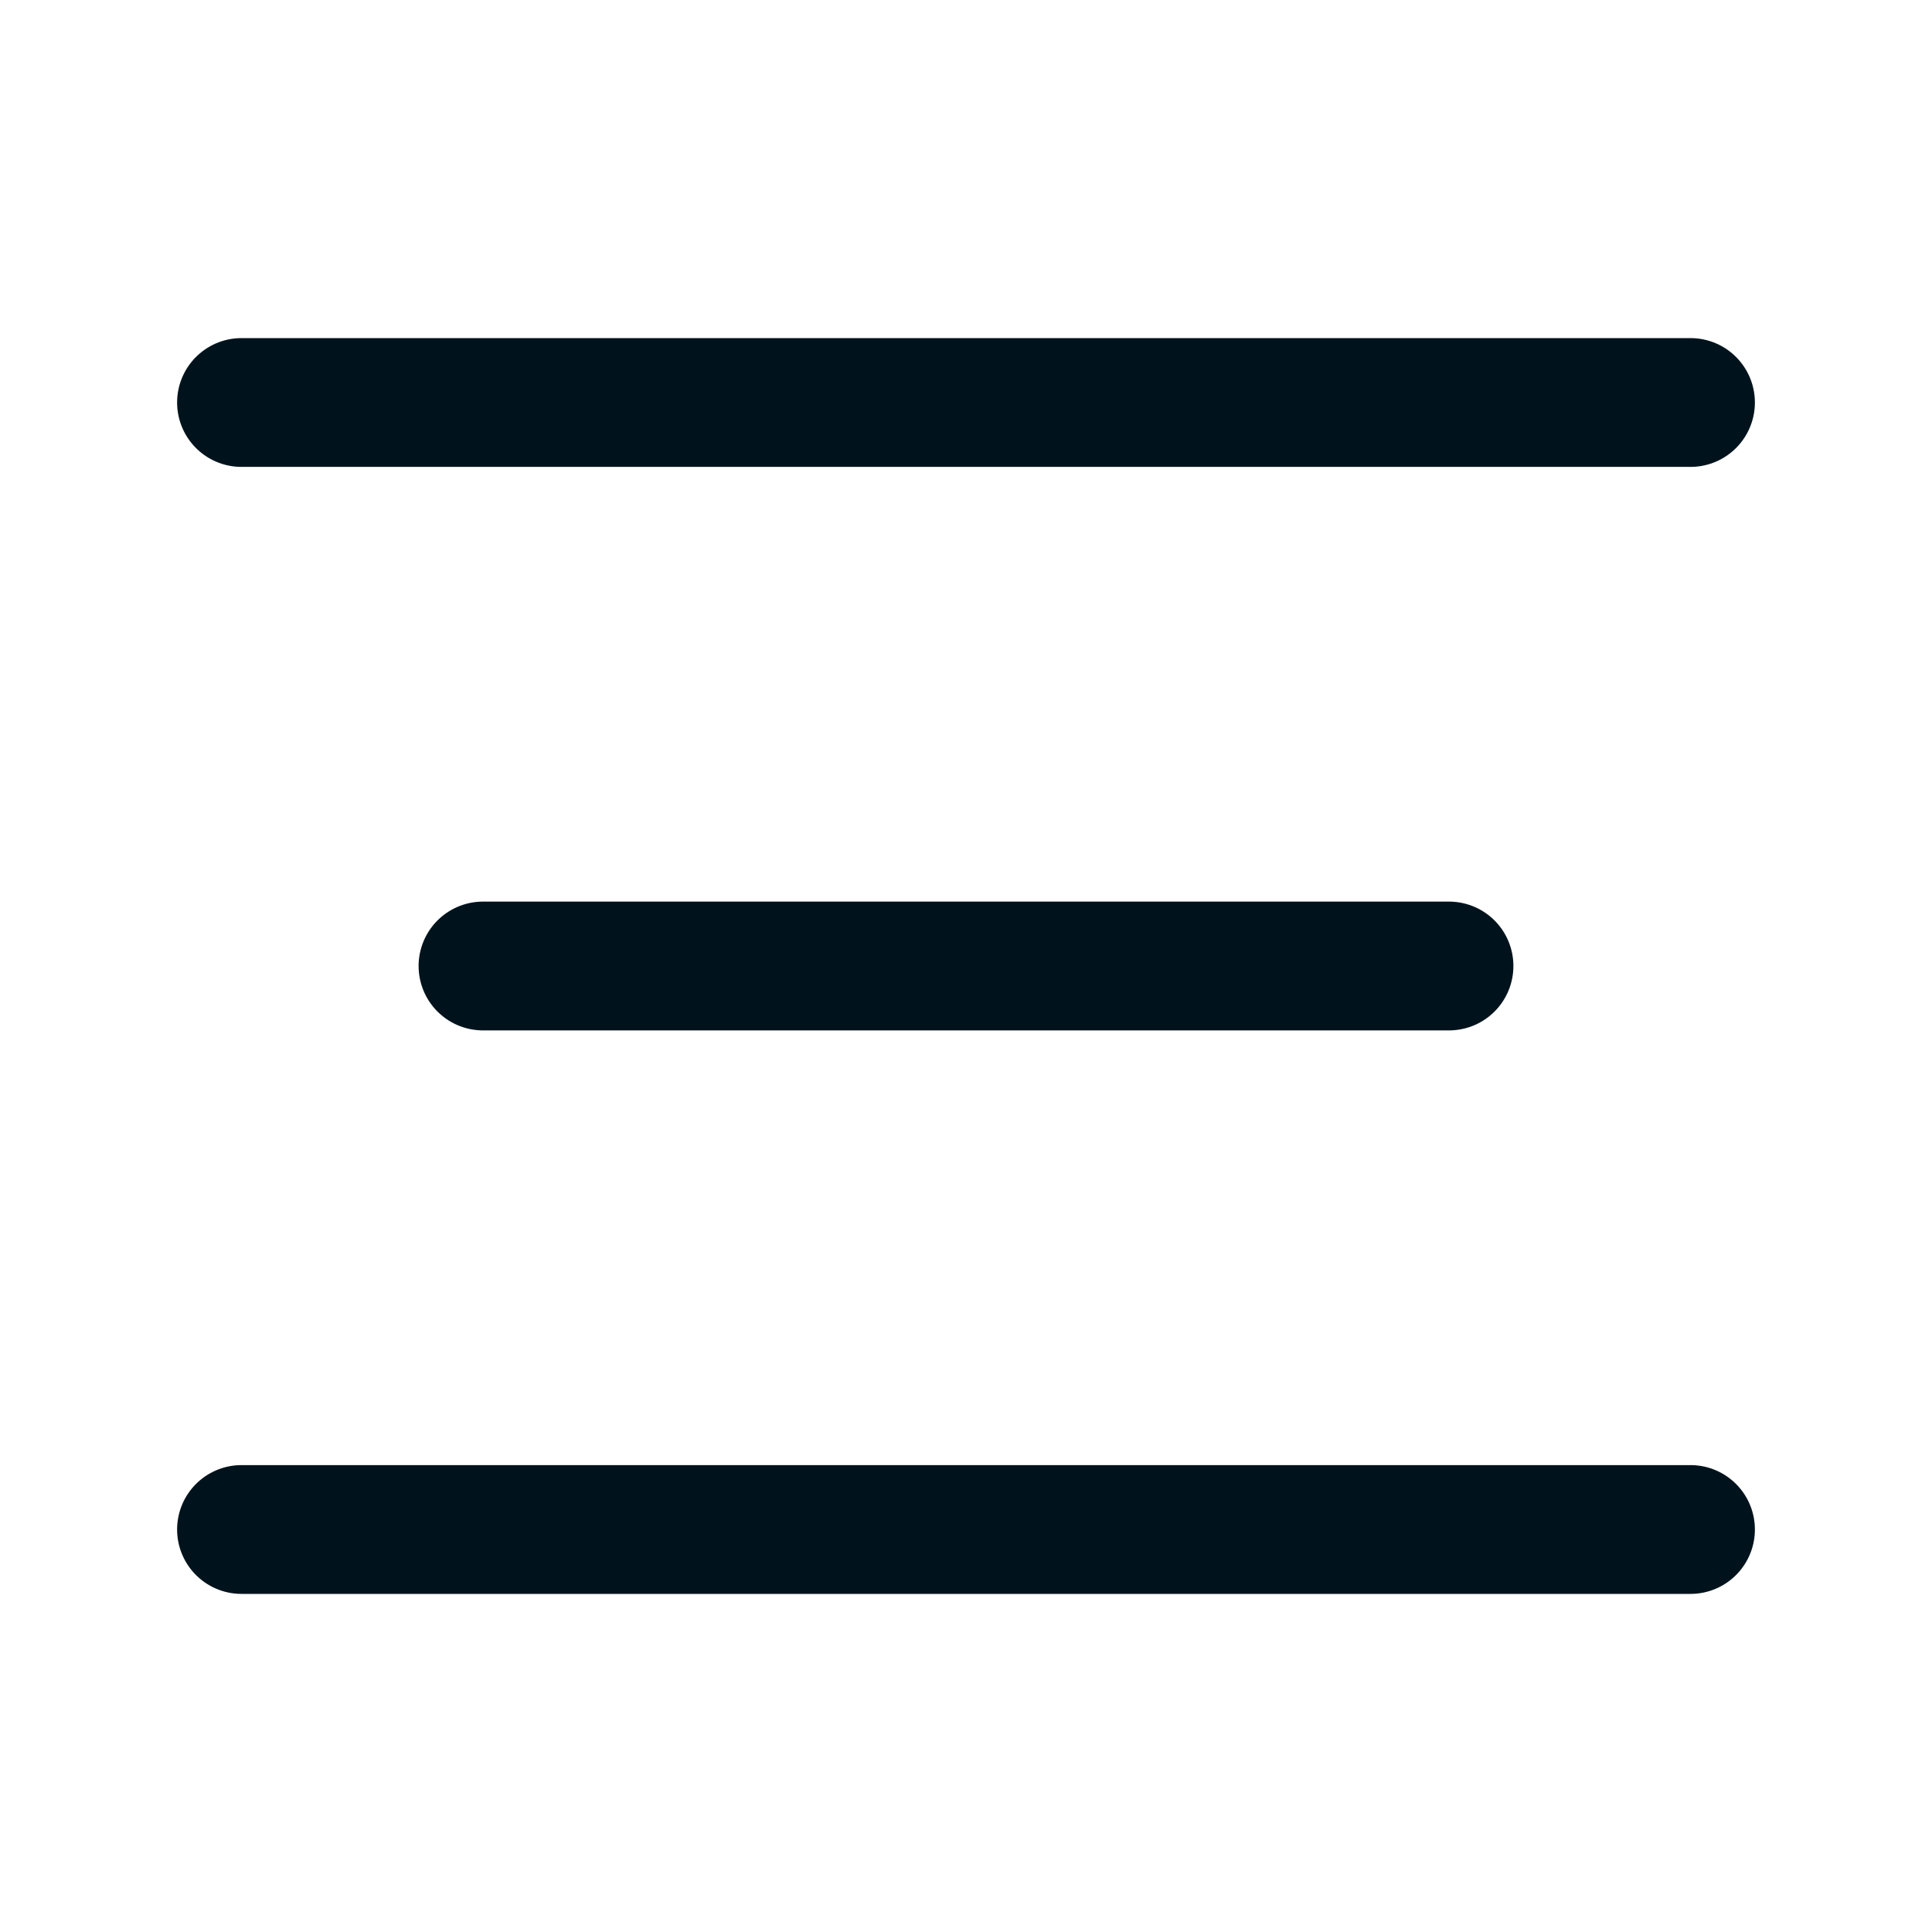 <?xml version="1.0" encoding="UTF-8"?> <svg xmlns="http://www.w3.org/2000/svg" width="30" height="30" viewBox="0 0 30 30" fill="none"><path d="M3.75 6.25H26.25M7.5 15H22.5M3.75 23.75H26.25" stroke="#00131C" stroke-width="2" stroke-linecap="round" stroke-linejoin="round"></path></svg> 